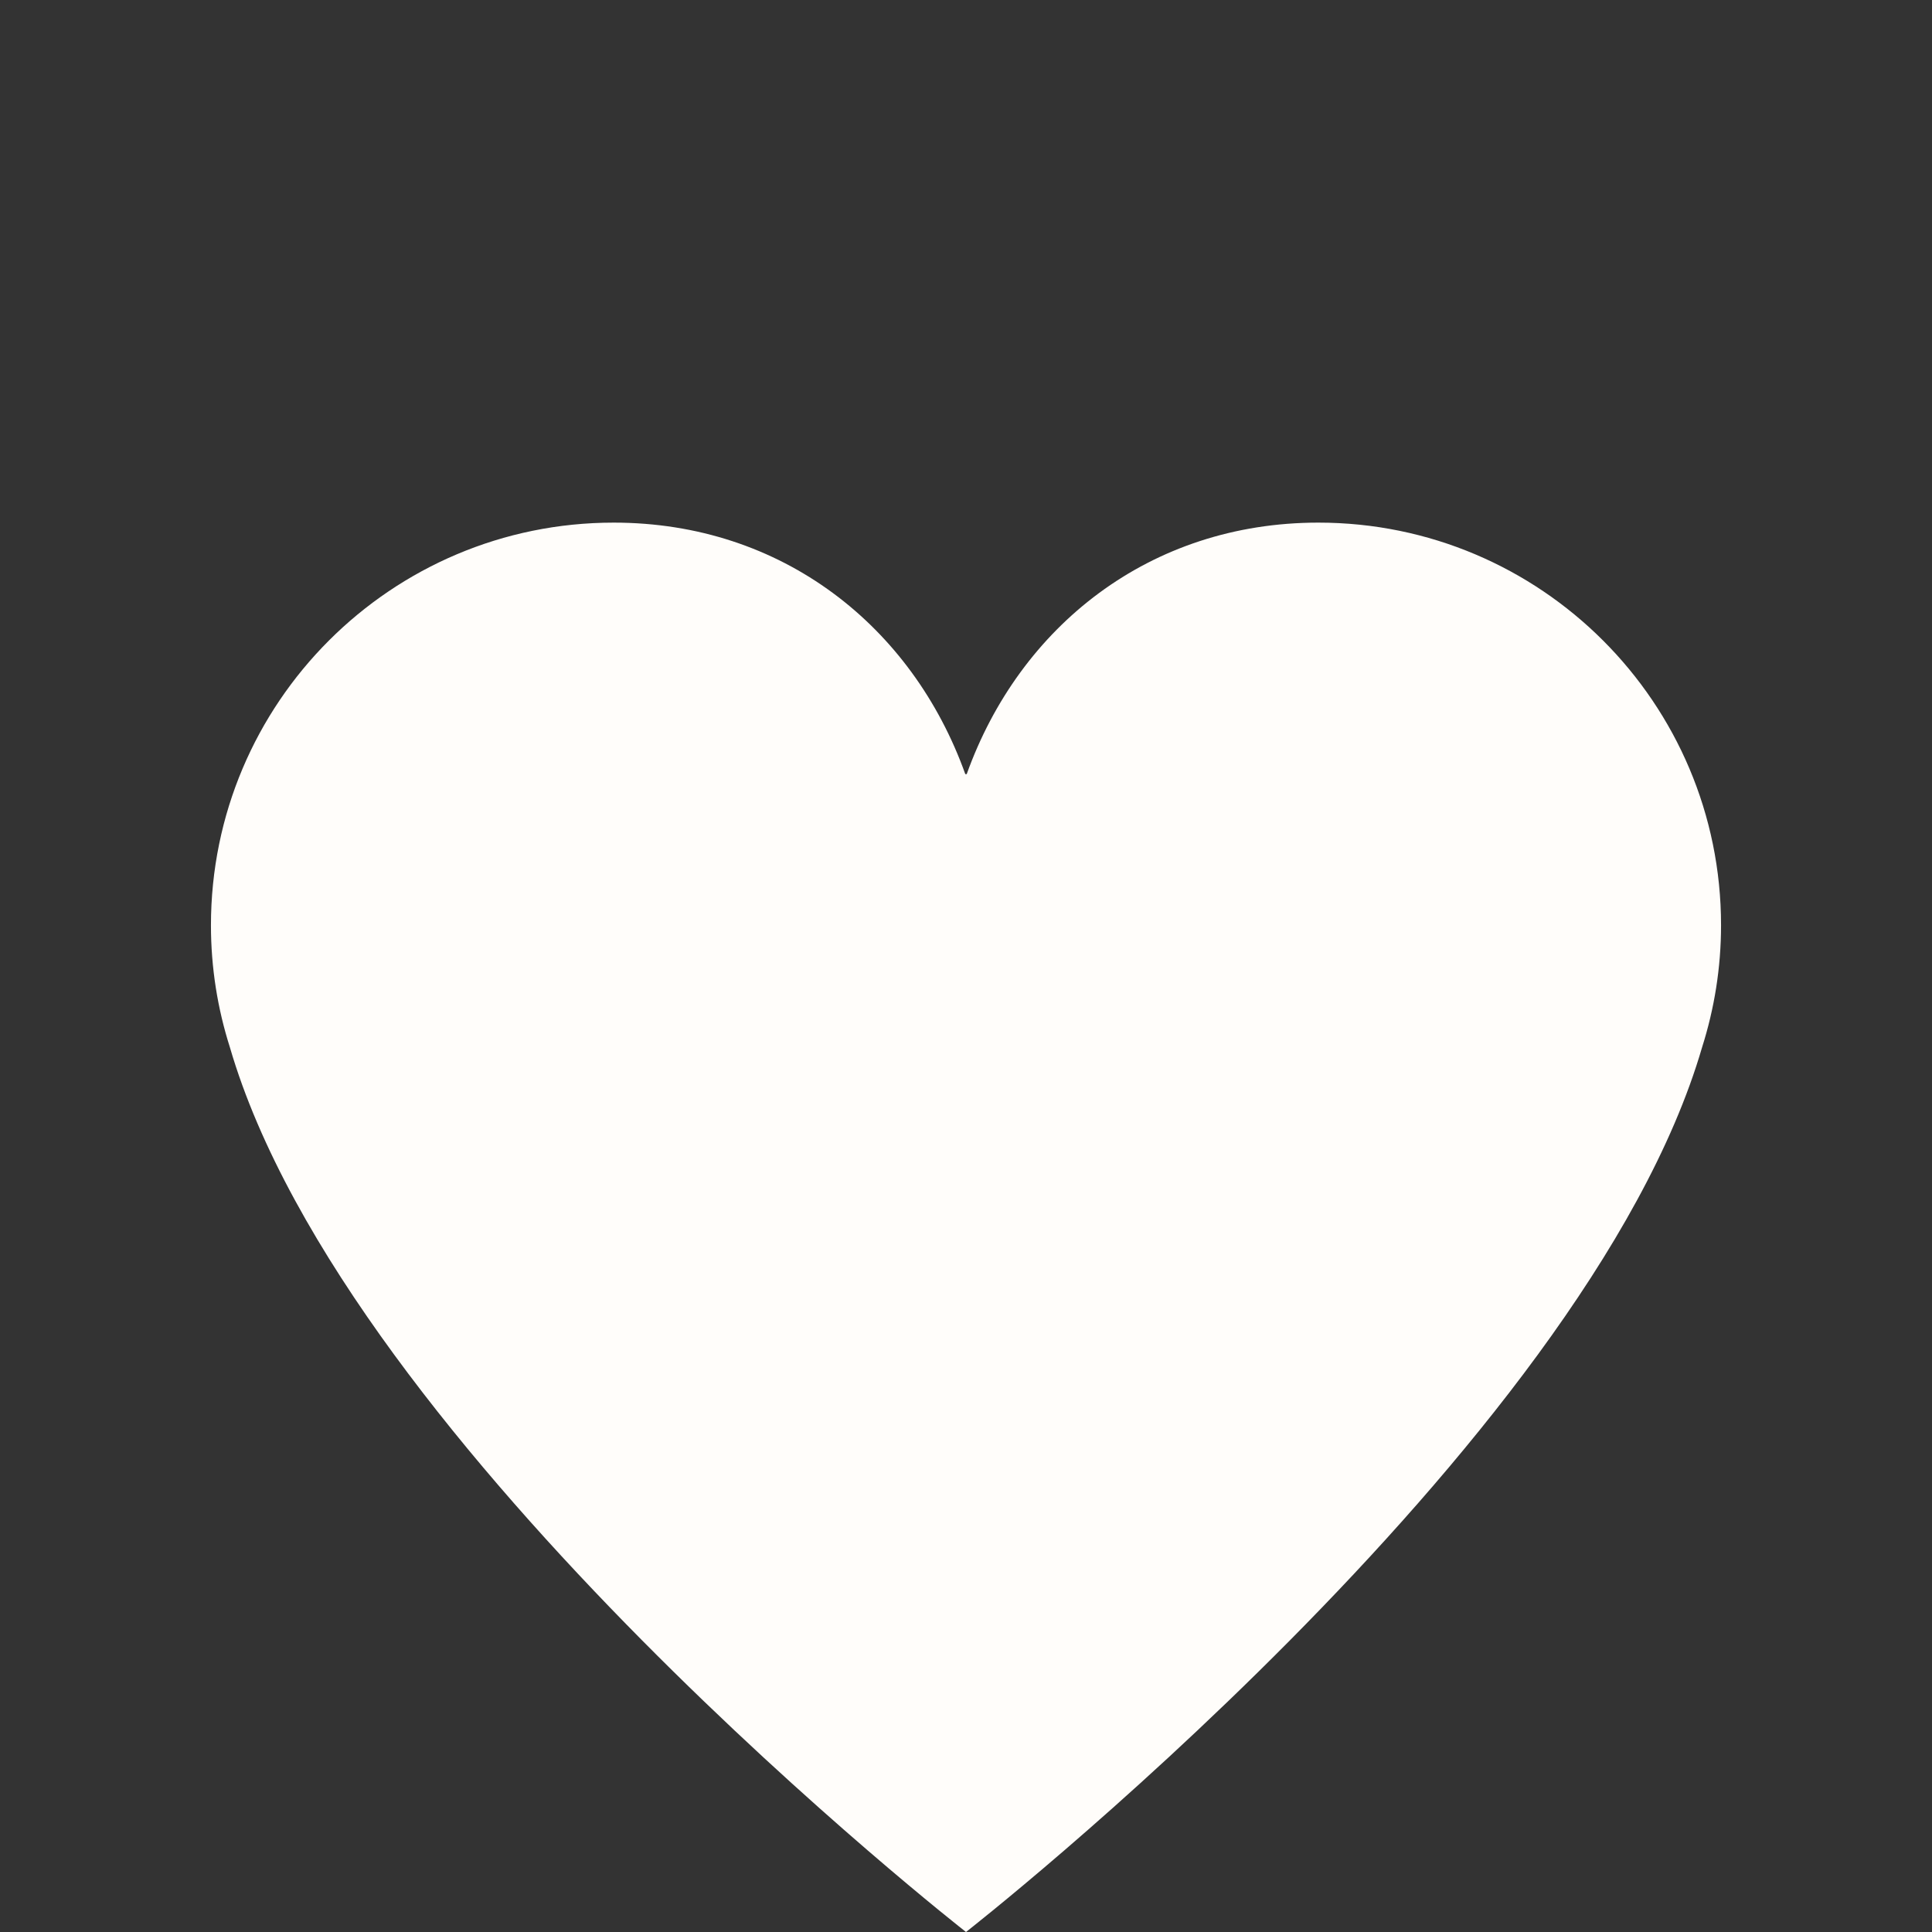 <?xml version="1.0" encoding="iso-8859-1"?>
<!-- Generator: Adobe Illustrator 16.0.0, SVG Export Plug-In . SVG Version: 6.00 Build 0)  -->
<!DOCTYPE svg PUBLIC "-//W3C//DTD SVG 1.1//EN" "http://www.w3.org/Graphics/SVG/1.1/DTD/svg11.dtd">
<svg version="1.1" xmlns="http://www.w3.org/2000/svg" xmlns:xlink="http://www.w3.org/1999/xlink" x="0px" y="0px" width="140px"
	 height="140px" viewBox="0 0 140 140" style="enable-background:new 0 0 140 140;" xml:space="preserve">
<rect x="0" y="0" width="140" height="140" fill="#333333" stroke="none"/>
<g id="Layer_3" style="display:none;">
	<rect x="-550" y="-288" style="display:inline;fill:#71A865;" width="826" height="580"/>
</g>
<g id="Layer_1">
	<path style="fill:#FFFDFA;" d="M123.342,75.883C114.879,104.946,70,140,70,140s-44.88-35.054-53.344-64.117
		c-0.887-2.786-1.37-5.751-1.37-8.833c0-16.117,13.066-29.179,29.183-29.179c12.235,0,21.646,7.538,25.477,18.215
		C69.958,56.093,70,56.107,70,56.107s0.04-0.014,0.055-0.021c3.829-10.678,13.239-18.215,25.479-18.215
		c16.114,0,29.18,13.062,29.18,29.179C124.713,70.133,124.226,73.099,123.342,75.883L123.342,75.883z"/>
</g>
<g id="Creative_Commons_License" style="display:none;">
</g>
</svg>
